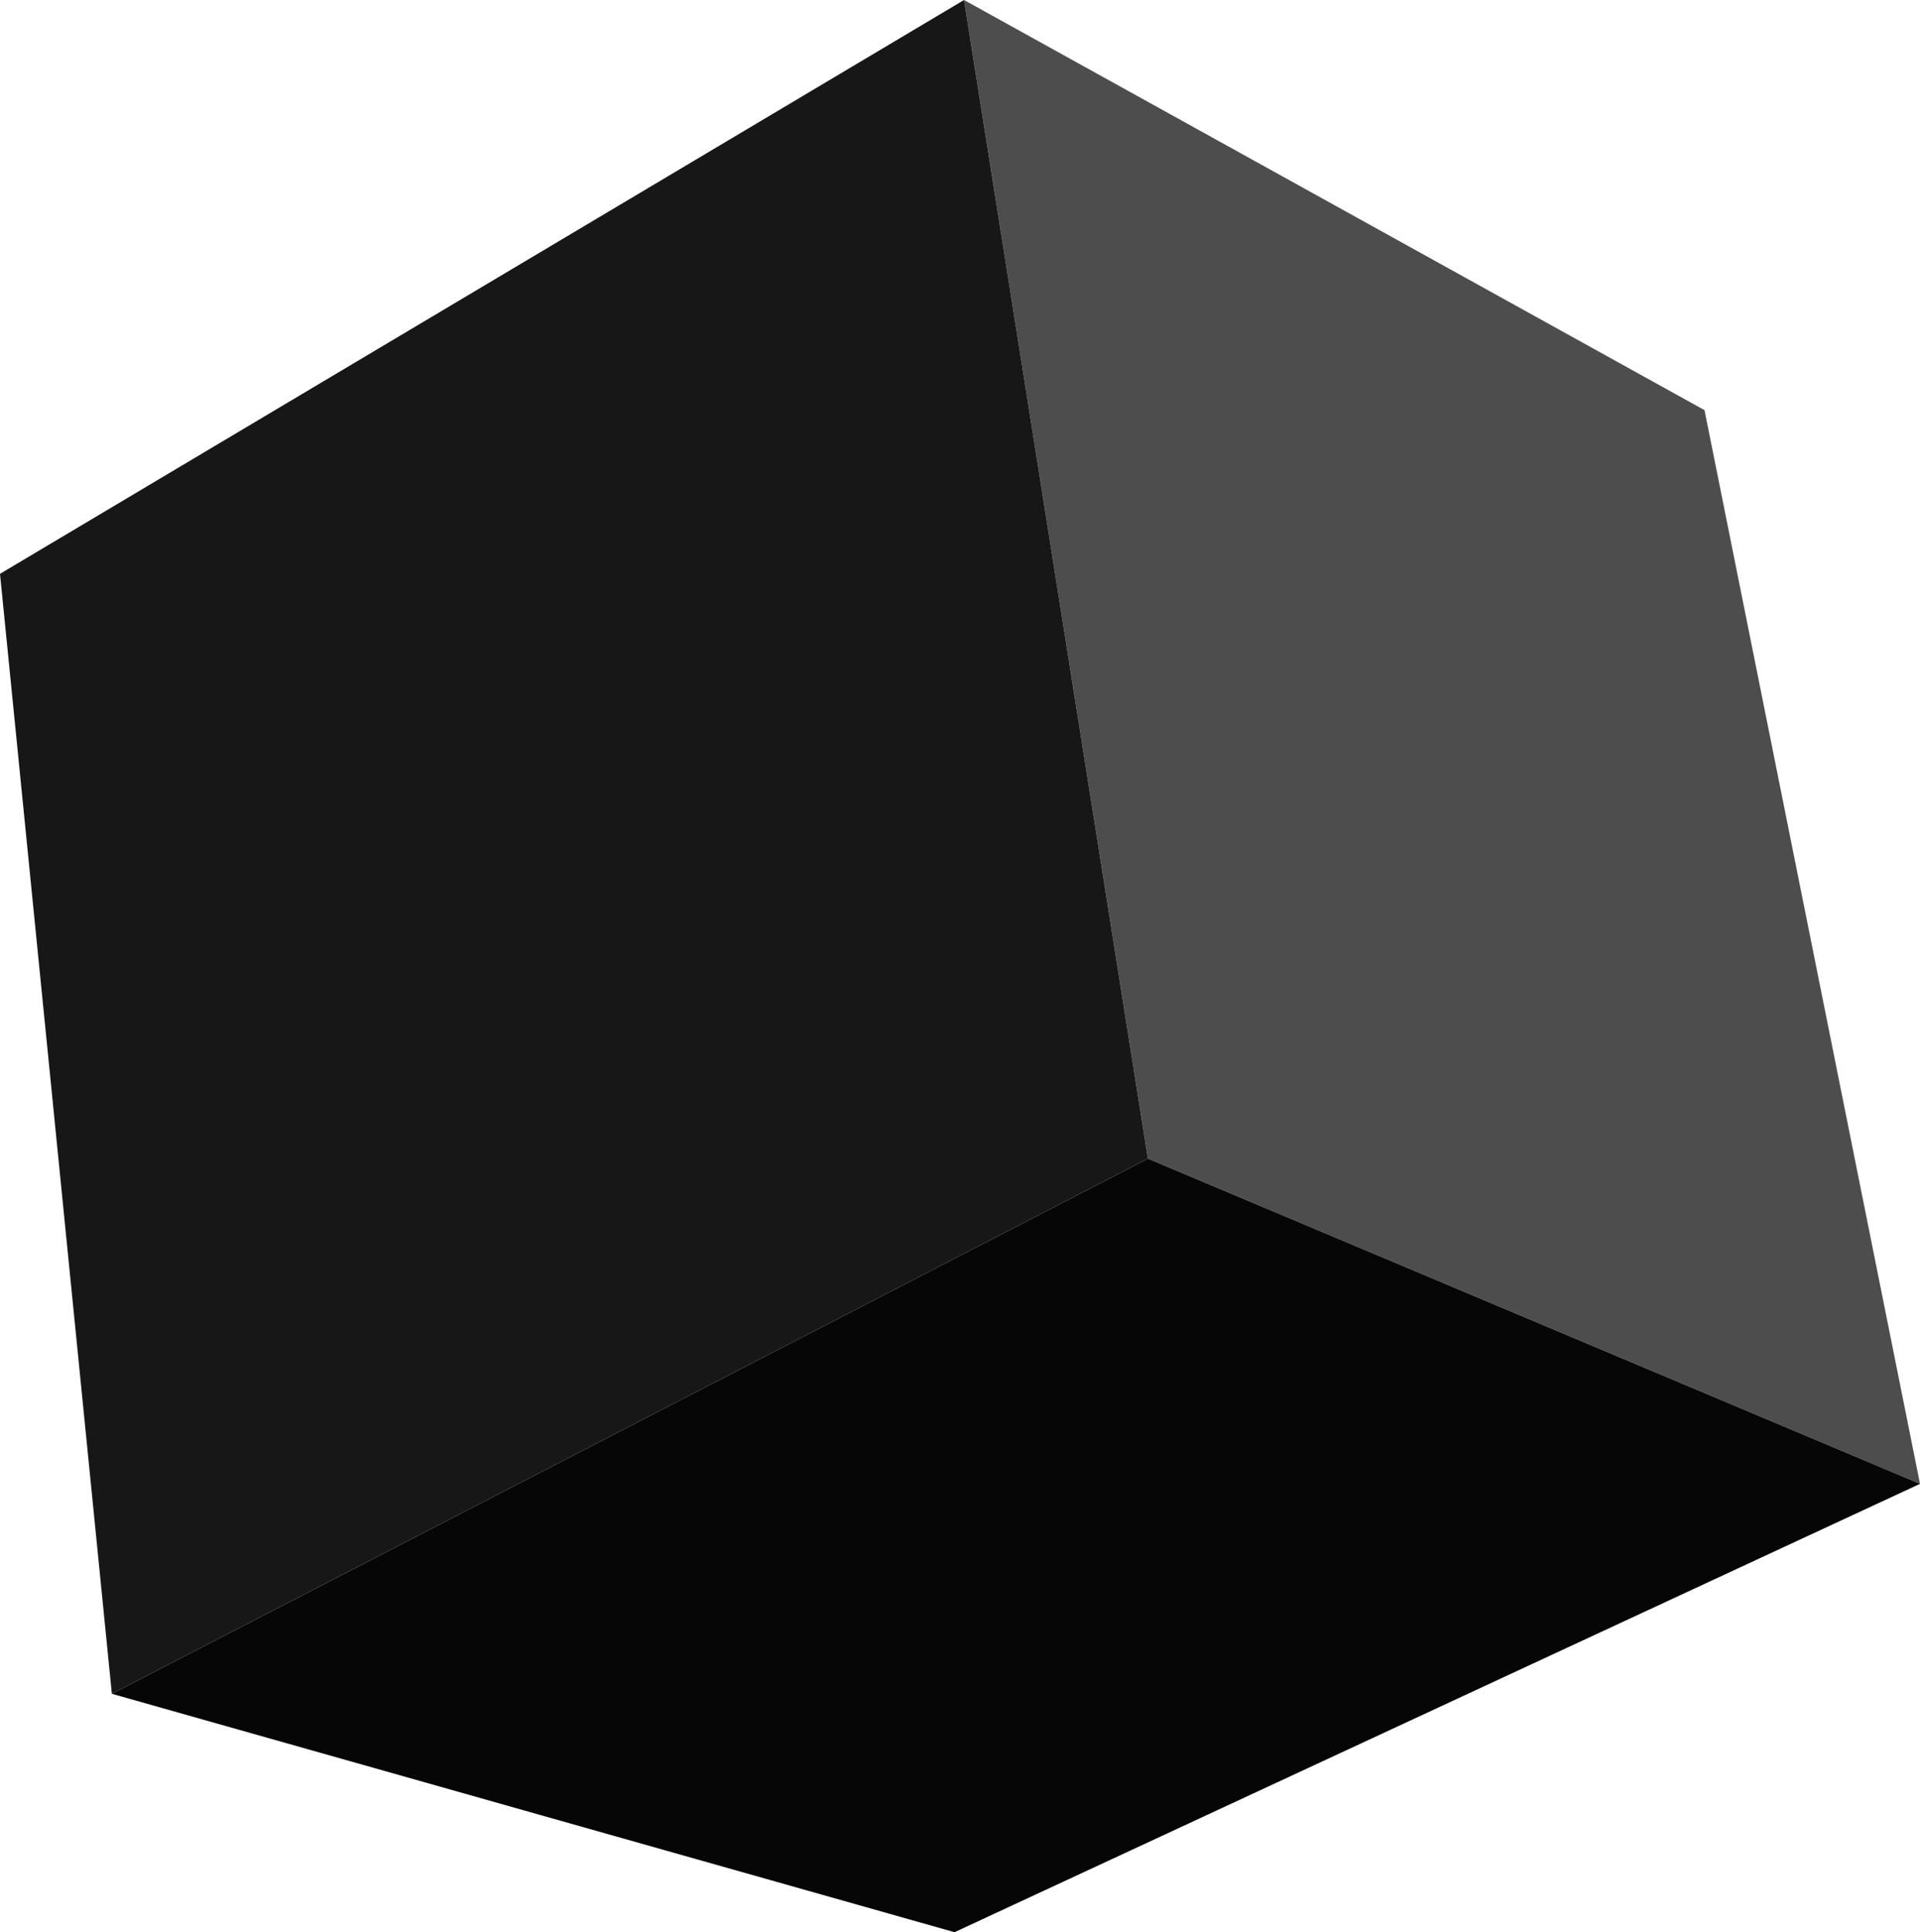 <?xml version="1.0" encoding="UTF-8"?>
<svg xmlns="http://www.w3.org/2000/svg" viewBox="0 0 282.89 284.73">
  <defs>
    <style>
      .cls-1 {
        fill: #4a4a4a;
      }

      .cls-2 {
        fill: #4d4d4d;
      }

      .cls-3 {
        fill: #060606;
      }

      .cls-4 {
        fill: #171717;
      }

      .cls-5 {
        isolation: isolate;
      }

      .cls-6 {
        mix-blend-mode: multiply;
      }
    </style>
  </defs>
  <g class="cls-5">
    <g id="_Ńëîé_1" data-name="Ńëîé 1">
      <g>
        <g class="cls-6">
          <path class="cls-1" d="M132.25,280.2c0,.76,2.45,1.37,5.48,1.37s5.61-.61,5.61-1.37-2.59-1.37-5.61-1.37-5.48.61-5.48,1.37Z"/>
        </g>
        <g>
          <polygon class="cls-2" points="142.04 0 251.14 60.44 282.89 218.66 169.13 170.74 142.04 0"/>
          <polygon class="cls-3" points="16.48 249.6 169.13 170.74 282.89 218.66 140.64 284.73 16.48 249.6"/>
          <polygon class="cls-4" points="0 84.56 142.04 0 169.13 170.74 16.48 249.6 0 84.56"/>
        </g>
      </g>
    </g>
  </g>
</svg>